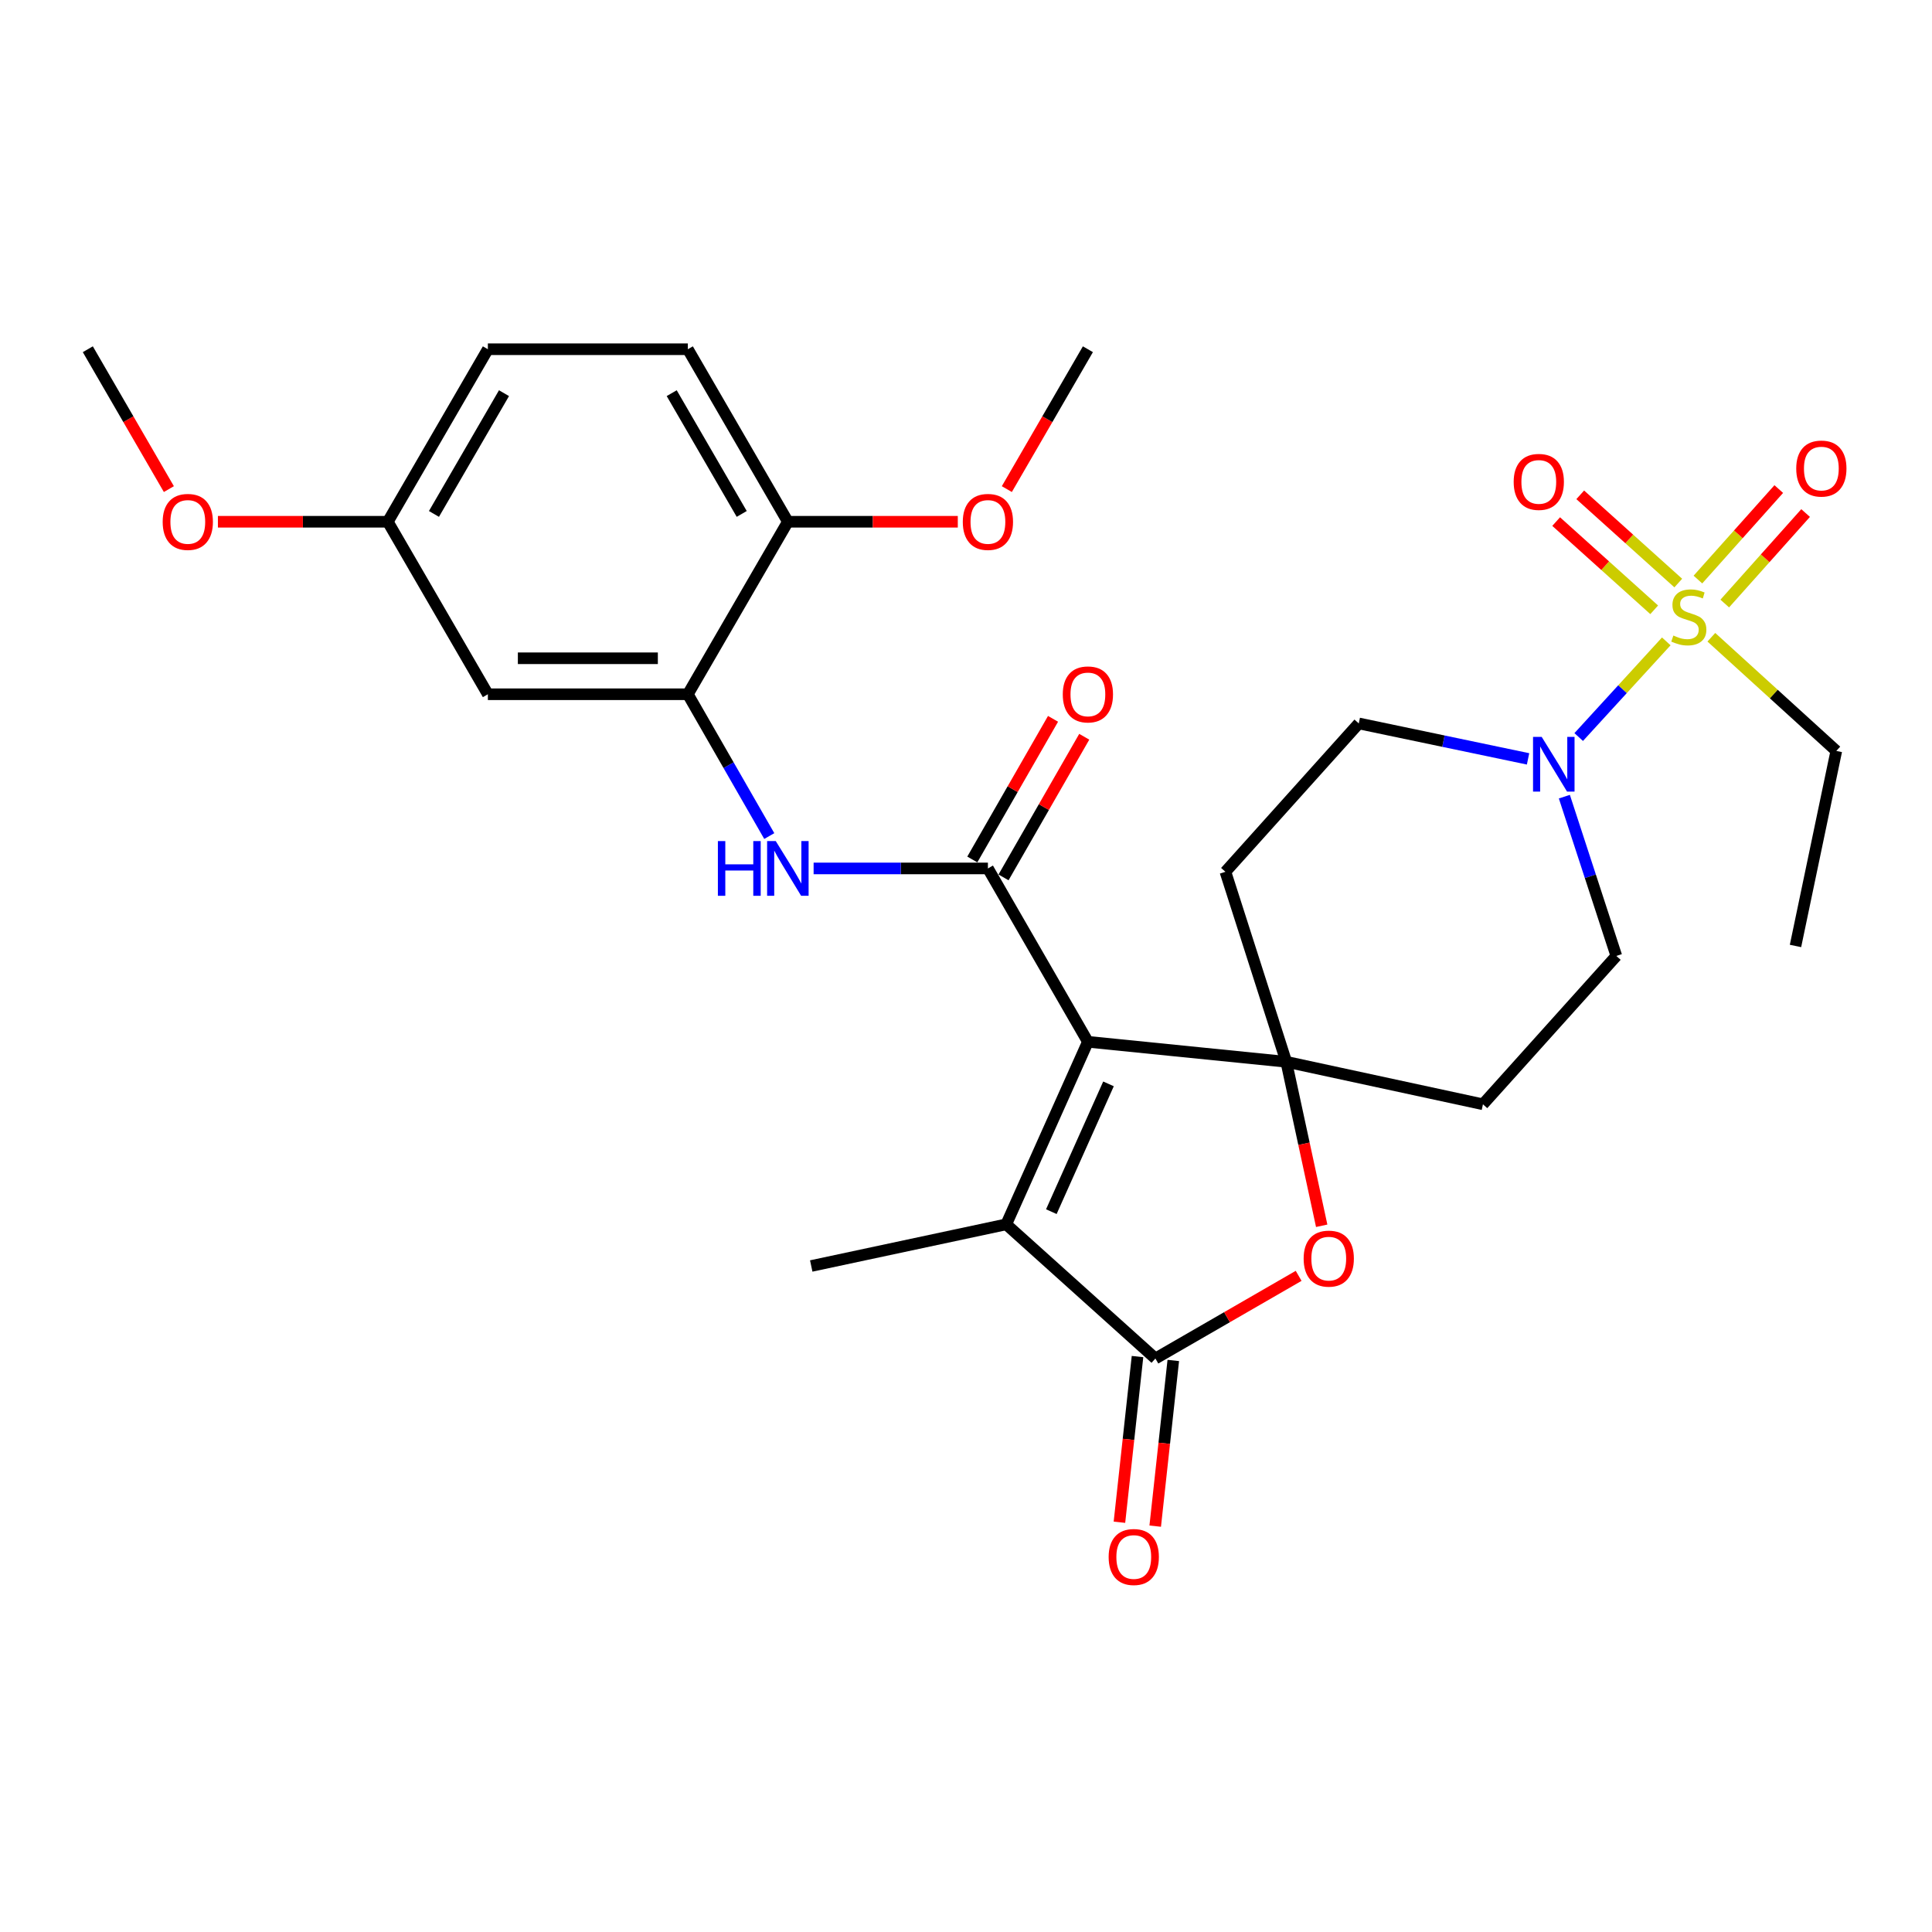 <?xml version='1.0' encoding='iso-8859-1'?>
<svg version='1.1' baseProfile='full'
              xmlns='http://www.w3.org/2000/svg'
                      xmlns:rdkit='http://www.rdkit.org/xml'
                      xmlns:xlink='http://www.w3.org/1999/xlink'
                  xml:space='preserve'
width='1000px' height='1000px' viewBox='0 0 1000 1000'>
<!-- END OF HEADER -->
<rect style='opacity:1.0;fill:#FFFFFF;stroke:none' width='1000' height='1000' x='0' y='0'> </rect>
<path class='bond-0' d='M 563.092,539.233 L 665.771,549.583' style='fill:none;fill-rule:evenodd;stroke:#000000;stroke-width:6px;stroke-linecap:butt;stroke-linejoin:miter;stroke-opacity:1' />
<path class='bond-2' d='M 563.092,539.233 L 511.344,449.502' style='fill:none;fill-rule:evenodd;stroke:#000000;stroke-width:6px;stroke-linecap:butt;stroke-linejoin:miter;stroke-opacity:1' />
<path class='bond-3' d='M 563.092,539.233 L 520.824,633.715' style='fill:none;fill-rule:evenodd;stroke:#000000;stroke-width:6px;stroke-linecap:butt;stroke-linejoin:miter;stroke-opacity:1' />
<path class='bond-3' d='M 573.757,561.013 L 544.17,627.151' style='fill:none;fill-rule:evenodd;stroke:#000000;stroke-width:6px;stroke-linecap:butt;stroke-linejoin:miter;stroke-opacity:1' />
<path class='bond-5' d='M 665.771,549.583 L 674.94,592.021' style='fill:none;fill-rule:evenodd;stroke:#000000;stroke-width:6px;stroke-linecap:butt;stroke-linejoin:miter;stroke-opacity:1' />
<path class='bond-5' d='M 674.94,592.021 L 684.108,634.459' style='fill:none;fill-rule:evenodd;stroke:#FF0000;stroke-width:6px;stroke-linecap:butt;stroke-linejoin:miter;stroke-opacity:1' />
<path class='bond-9' d='M 665.771,549.583 L 634.277,451.241' style='fill:none;fill-rule:evenodd;stroke:#000000;stroke-width:6px;stroke-linecap:butt;stroke-linejoin:miter;stroke-opacity:1' />
<path class='bond-10' d='M 665.771,549.583 L 767.57,571.576' style='fill:none;fill-rule:evenodd;stroke:#000000;stroke-width:6px;stroke-linecap:butt;stroke-linejoin:miter;stroke-opacity:1' />
<path class='bond-1' d='M 862.463,331.977 L 839.799,356.735' style='fill:none;fill-rule:evenodd;stroke:#CCCC00;stroke-width:6px;stroke-linecap:butt;stroke-linejoin:miter;stroke-opacity:1' />
<path class='bond-1' d='M 839.799,356.735 L 817.135,381.493' style='fill:none;fill-rule:evenodd;stroke:#0000FF;stroke-width:6px;stroke-linecap:butt;stroke-linejoin:miter;stroke-opacity:1' />
<path class='bond-12' d='M 868.67,301.786 L 843.298,278.953' style='fill:none;fill-rule:evenodd;stroke:#CCCC00;stroke-width:6px;stroke-linecap:butt;stroke-linejoin:miter;stroke-opacity:1' />
<path class='bond-12' d='M 843.298,278.953 L 817.926,256.121' style='fill:none;fill-rule:evenodd;stroke:#FF0000;stroke-width:6px;stroke-linecap:butt;stroke-linejoin:miter;stroke-opacity:1' />
<path class='bond-12' d='M 856.208,315.633 L 830.836,292.801' style='fill:none;fill-rule:evenodd;stroke:#CCCC00;stroke-width:6px;stroke-linecap:butt;stroke-linejoin:miter;stroke-opacity:1' />
<path class='bond-12' d='M 830.836,292.801 L 805.465,269.969' style='fill:none;fill-rule:evenodd;stroke:#FF0000;stroke-width:6px;stroke-linecap:butt;stroke-linejoin:miter;stroke-opacity:1' />
<path class='bond-13' d='M 892.731,312.392 L 913.655,288.971' style='fill:none;fill-rule:evenodd;stroke:#CCCC00;stroke-width:6px;stroke-linecap:butt;stroke-linejoin:miter;stroke-opacity:1' />
<path class='bond-13' d='M 913.655,288.971 L 934.579,265.549' style='fill:none;fill-rule:evenodd;stroke:#FF0000;stroke-width:6px;stroke-linecap:butt;stroke-linejoin:miter;stroke-opacity:1' />
<path class='bond-13' d='M 878.838,299.98 L 899.762,276.559' style='fill:none;fill-rule:evenodd;stroke:#CCCC00;stroke-width:6px;stroke-linecap:butt;stroke-linejoin:miter;stroke-opacity:1' />
<path class='bond-13' d='M 899.762,276.559 L 920.686,253.138' style='fill:none;fill-rule:evenodd;stroke:#FF0000;stroke-width:6px;stroke-linecap:butt;stroke-linejoin:miter;stroke-opacity:1' />
<path class='bond-20' d='M 885.79,329.838 L 918.13,359.258' style='fill:none;fill-rule:evenodd;stroke:#CCCC00;stroke-width:6px;stroke-linecap:butt;stroke-linejoin:miter;stroke-opacity:1' />
<path class='bond-20' d='M 918.13,359.258 L 950.469,388.677' style='fill:none;fill-rule:evenodd;stroke:#000000;stroke-width:6px;stroke-linecap:butt;stroke-linejoin:miter;stroke-opacity:1' />
<path class='bond-7' d='M 511.344,449.502 L 466.234,449.502' style='fill:none;fill-rule:evenodd;stroke:#000000;stroke-width:6px;stroke-linecap:butt;stroke-linejoin:miter;stroke-opacity:1' />
<path class='bond-7' d='M 466.234,449.502 L 421.125,449.502' style='fill:none;fill-rule:evenodd;stroke:#0000FF;stroke-width:6px;stroke-linecap:butt;stroke-linejoin:miter;stroke-opacity:1' />
<path class='bond-14' d='M 519.423,454.139 L 540.315,417.74' style='fill:none;fill-rule:evenodd;stroke:#000000;stroke-width:6px;stroke-linecap:butt;stroke-linejoin:miter;stroke-opacity:1' />
<path class='bond-14' d='M 540.315,417.74 L 561.207,381.342' style='fill:none;fill-rule:evenodd;stroke:#FF0000;stroke-width:6px;stroke-linecap:butt;stroke-linejoin:miter;stroke-opacity:1' />
<path class='bond-14' d='M 503.266,444.865 L 524.158,408.466' style='fill:none;fill-rule:evenodd;stroke:#000000;stroke-width:6px;stroke-linecap:butt;stroke-linejoin:miter;stroke-opacity:1' />
<path class='bond-14' d='M 524.158,408.466 L 545.05,372.068' style='fill:none;fill-rule:evenodd;stroke:#FF0000;stroke-width:6px;stroke-linecap:butt;stroke-linejoin:miter;stroke-opacity:1' />
<path class='bond-4' d='M 520.824,633.715 L 598.033,703.162' style='fill:none;fill-rule:evenodd;stroke:#000000;stroke-width:6px;stroke-linecap:butt;stroke-linejoin:miter;stroke-opacity:1' />
<path class='bond-22' d='M 520.824,633.715 L 419.895,655.274' style='fill:none;fill-rule:evenodd;stroke:#000000;stroke-width:6px;stroke-linecap:butt;stroke-linejoin:miter;stroke-opacity:1' />
<path class='bond-17' d='M 588.773,702.151 L 584.096,745.03' style='fill:none;fill-rule:evenodd;stroke:#000000;stroke-width:6px;stroke-linecap:butt;stroke-linejoin:miter;stroke-opacity:1' />
<path class='bond-17' d='M 584.096,745.03 L 579.418,787.908' style='fill:none;fill-rule:evenodd;stroke:#FF0000;stroke-width:6px;stroke-linecap:butt;stroke-linejoin:miter;stroke-opacity:1' />
<path class='bond-17' d='M 607.293,704.172 L 602.615,747.05' style='fill:none;fill-rule:evenodd;stroke:#000000;stroke-width:6px;stroke-linecap:butt;stroke-linejoin:miter;stroke-opacity:1' />
<path class='bond-17' d='M 602.615,747.05 L 597.938,789.928' style='fill:none;fill-rule:evenodd;stroke:#FF0000;stroke-width:6px;stroke-linecap:butt;stroke-linejoin:miter;stroke-opacity:1' />
<path class='bond-29' d='M 598.033,703.162 L 635.104,681.77' style='fill:none;fill-rule:evenodd;stroke:#000000;stroke-width:6px;stroke-linecap:butt;stroke-linejoin:miter;stroke-opacity:1' />
<path class='bond-29' d='M 635.104,681.77 L 672.174,660.378' style='fill:none;fill-rule:evenodd;stroke:#FF0000;stroke-width:6px;stroke-linecap:butt;stroke-linejoin:miter;stroke-opacity:1' />
<path class='bond-6' d='M 809.711,412.349 L 823.162,453.571' style='fill:none;fill-rule:evenodd;stroke:#0000FF;stroke-width:6px;stroke-linecap:butt;stroke-linejoin:miter;stroke-opacity:1' />
<path class='bond-6' d='M 823.162,453.571 L 836.613,494.792' style='fill:none;fill-rule:evenodd;stroke:#000000;stroke-width:6px;stroke-linecap:butt;stroke-linejoin:miter;stroke-opacity:1' />
<path class='bond-30' d='M 790.921,392.792 L 747.11,383.619' style='fill:none;fill-rule:evenodd;stroke:#0000FF;stroke-width:6px;stroke-linecap:butt;stroke-linejoin:miter;stroke-opacity:1' />
<path class='bond-30' d='M 747.11,383.619 L 703.299,374.446' style='fill:none;fill-rule:evenodd;stroke:#000000;stroke-width:6px;stroke-linecap:butt;stroke-linejoin:miter;stroke-opacity:1' />
<path class='bond-8' d='M 398.173,432.743 L 377.1,396.044' style='fill:none;fill-rule:evenodd;stroke:#0000FF;stroke-width:6px;stroke-linecap:butt;stroke-linejoin:miter;stroke-opacity:1' />
<path class='bond-8' d='M 377.1,396.044 L 356.027,359.346' style='fill:none;fill-rule:evenodd;stroke:#000000;stroke-width:6px;stroke-linecap:butt;stroke-linejoin:miter;stroke-opacity:1' />
<path class='bond-11' d='M 356.027,359.346 L 252.52,359.346' style='fill:none;fill-rule:evenodd;stroke:#000000;stroke-width:6px;stroke-linecap:butt;stroke-linejoin:miter;stroke-opacity:1' />
<path class='bond-11' d='M 340.501,340.717 L 268.046,340.717' style='fill:none;fill-rule:evenodd;stroke:#000000;stroke-width:6px;stroke-linecap:butt;stroke-linejoin:miter;stroke-opacity:1' />
<path class='bond-18' d='M 356.027,359.346 L 407.796,270.06' style='fill:none;fill-rule:evenodd;stroke:#000000;stroke-width:6px;stroke-linecap:butt;stroke-linejoin:miter;stroke-opacity:1' />
<path class='bond-15' d='M 634.277,451.241 L 703.299,374.446' style='fill:none;fill-rule:evenodd;stroke:#000000;stroke-width:6px;stroke-linecap:butt;stroke-linejoin:miter;stroke-opacity:1' />
<path class='bond-16' d='M 767.57,571.576 L 836.613,494.792' style='fill:none;fill-rule:evenodd;stroke:#000000;stroke-width:6px;stroke-linecap:butt;stroke-linejoin:miter;stroke-opacity:1' />
<path class='bond-21' d='M 252.52,359.346 L 200.73,270.06' style='fill:none;fill-rule:evenodd;stroke:#000000;stroke-width:6px;stroke-linecap:butt;stroke-linejoin:miter;stroke-opacity:1' />
<path class='bond-19' d='M 407.796,270.06 L 356.027,180.763' style='fill:none;fill-rule:evenodd;stroke:#000000;stroke-width:6px;stroke-linecap:butt;stroke-linejoin:miter;stroke-opacity:1' />
<path class='bond-19' d='M 383.914,266.009 L 347.675,203.501' style='fill:none;fill-rule:evenodd;stroke:#000000;stroke-width:6px;stroke-linecap:butt;stroke-linejoin:miter;stroke-opacity:1' />
<path class='bond-24' d='M 407.796,270.06 L 451.776,270.06' style='fill:none;fill-rule:evenodd;stroke:#000000;stroke-width:6px;stroke-linecap:butt;stroke-linejoin:miter;stroke-opacity:1' />
<path class='bond-24' d='M 451.776,270.06 L 495.755,270.06' style='fill:none;fill-rule:evenodd;stroke:#FF0000;stroke-width:6px;stroke-linecap:butt;stroke-linejoin:miter;stroke-opacity:1' />
<path class='bond-23' d='M 356.027,180.763 L 252.52,180.763' style='fill:none;fill-rule:evenodd;stroke:#000000;stroke-width:6px;stroke-linecap:butt;stroke-linejoin:miter;stroke-opacity:1' />
<path class='bond-28' d='M 950.469,388.677 L 929.346,489.628' style='fill:none;fill-rule:evenodd;stroke:#000000;stroke-width:6px;stroke-linecap:butt;stroke-linejoin:miter;stroke-opacity:1' />
<path class='bond-25' d='M 200.73,270.06 L 156.761,270.06' style='fill:none;fill-rule:evenodd;stroke:#000000;stroke-width:6px;stroke-linecap:butt;stroke-linejoin:miter;stroke-opacity:1' />
<path class='bond-25' d='M 156.761,270.06 L 112.791,270.06' style='fill:none;fill-rule:evenodd;stroke:#FF0000;stroke-width:6px;stroke-linecap:butt;stroke-linejoin:miter;stroke-opacity:1' />
<path class='bond-31' d='M 200.73,270.06 L 252.52,180.763' style='fill:none;fill-rule:evenodd;stroke:#000000;stroke-width:6px;stroke-linecap:butt;stroke-linejoin:miter;stroke-opacity:1' />
<path class='bond-31' d='M 224.614,266.011 L 260.867,203.504' style='fill:none;fill-rule:evenodd;stroke:#000000;stroke-width:6px;stroke-linecap:butt;stroke-linejoin:miter;stroke-opacity:1' />
<path class='bond-26' d='M 521.138,253.159 L 542.115,216.961' style='fill:none;fill-rule:evenodd;stroke:#FF0000;stroke-width:6px;stroke-linecap:butt;stroke-linejoin:miter;stroke-opacity:1' />
<path class='bond-26' d='M 542.115,216.961 L 563.092,180.763' style='fill:none;fill-rule:evenodd;stroke:#000000;stroke-width:6px;stroke-linecap:butt;stroke-linejoin:miter;stroke-opacity:1' />
<path class='bond-27' d='M 87.409,253.159 L 66.432,216.961' style='fill:none;fill-rule:evenodd;stroke:#FF0000;stroke-width:6px;stroke-linecap:butt;stroke-linejoin:miter;stroke-opacity:1' />
<path class='bond-27' d='M 66.432,216.961 L 45.455,180.763' style='fill:none;fill-rule:evenodd;stroke:#000000;stroke-width:6px;stroke-linecap:butt;stroke-linejoin:miter;stroke-opacity:1' />
<path  class='atom-2' d='M 866.13 328.951
Q 866.45 329.071, 867.77 329.631
Q 869.09 330.191, 870.53 330.551
Q 872.01 330.871, 873.45 330.871
Q 876.13 330.871, 877.69 329.591
Q 879.25 328.271, 879.25 325.991
Q 879.25 324.431, 878.45 323.471
Q 877.69 322.511, 876.49 321.991
Q 875.29 321.471, 873.29 320.871
Q 870.77 320.111, 869.25 319.391
Q 867.77 318.671, 866.69 317.151
Q 865.65 315.631, 865.65 313.071
Q 865.65 309.511, 868.05 307.311
Q 870.49 305.111, 875.29 305.111
Q 878.57 305.111, 882.29 306.671
L 881.37 309.751
Q 877.97 308.351, 875.41 308.351
Q 872.65 308.351, 871.13 309.511
Q 869.61 310.631, 869.65 312.591
Q 869.65 314.111, 870.41 315.031
Q 871.21 315.951, 872.33 316.471
Q 873.49 316.991, 875.41 317.591
Q 877.97 318.391, 879.49 319.191
Q 881.01 319.991, 882.09 321.631
Q 883.21 323.231, 883.21 325.991
Q 883.21 329.911, 880.57 332.031
Q 877.97 334.111, 873.61 334.111
Q 871.09 334.111, 869.17 333.551
Q 867.29 333.031, 865.05 332.111
L 866.13 328.951
' fill='#CCCC00'/>
<path  class='atom-6' d='M 674.764 651.462
Q 674.764 644.662, 678.124 640.862
Q 681.484 637.062, 687.764 637.062
Q 694.044 637.062, 697.404 640.862
Q 700.764 644.662, 700.764 651.462
Q 700.764 658.342, 697.364 662.262
Q 693.964 666.142, 687.764 666.142
Q 681.524 666.142, 678.124 662.262
Q 674.764 658.382, 674.764 651.462
M 687.764 662.942
Q 692.084 662.942, 694.404 660.062
Q 696.764 657.142, 696.764 651.462
Q 696.764 645.902, 694.404 643.102
Q 692.084 640.262, 687.764 640.262
Q 683.444 640.262, 681.084 643.062
Q 678.764 645.862, 678.764 651.462
Q 678.764 657.182, 681.084 660.062
Q 683.444 662.942, 687.764 662.942
' fill='#FF0000'/>
<path  class='atom-7' d='M 797.979 381.42
L 807.259 396.42
Q 808.179 397.9, 809.659 400.58
Q 811.139 403.26, 811.219 403.42
L 811.219 381.42
L 814.979 381.42
L 814.979 409.74
L 811.099 409.74
L 801.139 393.34
Q 799.979 391.42, 798.739 389.22
Q 797.539 387.02, 797.179 386.34
L 797.179 409.74
L 793.499 409.74
L 793.499 381.42
L 797.979 381.42
' fill='#0000FF'/>
<path  class='atom-8' d='M 371.576 435.342
L 375.416 435.342
L 375.416 447.382
L 389.896 447.382
L 389.896 435.342
L 393.736 435.342
L 393.736 463.662
L 389.896 463.662
L 389.896 450.582
L 375.416 450.582
L 375.416 463.662
L 371.576 463.662
L 371.576 435.342
' fill='#0000FF'/>
<path  class='atom-8' d='M 401.536 435.342
L 410.816 450.342
Q 411.736 451.822, 413.216 454.502
Q 414.696 457.182, 414.776 457.342
L 414.776 435.342
L 418.536 435.342
L 418.536 463.662
L 414.656 463.662
L 404.696 447.262
Q 403.536 445.342, 402.296 443.142
Q 401.096 440.942, 400.736 440.262
L 400.736 463.662
L 397.056 463.662
L 397.056 435.342
L 401.536 435.342
' fill='#0000FF'/>
<path  class='atom-13' d='M 783.477 249.43
Q 783.477 242.63, 786.837 238.83
Q 790.197 235.03, 796.477 235.03
Q 802.757 235.03, 806.117 238.83
Q 809.477 242.63, 809.477 249.43
Q 809.477 256.31, 806.077 260.23
Q 802.677 264.11, 796.477 264.11
Q 790.237 264.11, 786.837 260.23
Q 783.477 256.35, 783.477 249.43
M 796.477 260.91
Q 800.797 260.91, 803.117 258.03
Q 805.477 255.11, 805.477 249.43
Q 805.477 243.87, 803.117 241.07
Q 800.797 238.23, 796.477 238.23
Q 792.157 238.23, 789.797 241.03
Q 787.477 243.83, 787.477 249.43
Q 787.477 255.15, 789.797 258.03
Q 792.157 260.91, 796.477 260.91
' fill='#FF0000'/>
<path  class='atom-14' d='M 929.728 242.527
Q 929.728 235.727, 933.088 231.927
Q 936.448 228.127, 942.728 228.127
Q 949.008 228.127, 952.368 231.927
Q 955.728 235.727, 955.728 242.527
Q 955.728 249.407, 952.328 253.327
Q 948.928 257.207, 942.728 257.207
Q 936.488 257.207, 933.088 253.327
Q 929.728 249.447, 929.728 242.527
M 942.728 254.007
Q 947.048 254.007, 949.368 251.127
Q 951.728 248.207, 951.728 242.527
Q 951.728 236.967, 949.368 234.167
Q 947.048 231.327, 942.728 231.327
Q 938.408 231.327, 936.048 234.127
Q 933.728 236.927, 933.728 242.527
Q 933.728 248.247, 936.048 251.127
Q 938.408 254.007, 942.728 254.007
' fill='#FF0000'/>
<path  class='atom-15' d='M 550.092 359.426
Q 550.092 352.626, 553.452 348.826
Q 556.812 345.026, 563.092 345.026
Q 569.372 345.026, 572.732 348.826
Q 576.092 352.626, 576.092 359.426
Q 576.092 366.306, 572.692 370.226
Q 569.292 374.106, 563.092 374.106
Q 556.852 374.106, 553.452 370.226
Q 550.092 366.346, 550.092 359.426
M 563.092 370.906
Q 567.412 370.906, 569.732 368.026
Q 572.092 365.106, 572.092 359.426
Q 572.092 353.866, 569.732 351.066
Q 567.412 348.226, 563.092 348.226
Q 558.772 348.226, 556.412 351.026
Q 554.092 353.826, 554.092 359.426
Q 554.092 365.146, 556.412 368.026
Q 558.772 370.906, 563.092 370.906
' fill='#FF0000'/>
<path  class='atom-18' d='M 573.834 805.9
Q 573.834 799.1, 577.194 795.3
Q 580.554 791.5, 586.834 791.5
Q 593.114 791.5, 596.474 795.3
Q 599.834 799.1, 599.834 805.9
Q 599.834 812.78, 596.434 816.7
Q 593.034 820.58, 586.834 820.58
Q 580.594 820.58, 577.194 816.7
Q 573.834 812.82, 573.834 805.9
M 586.834 817.38
Q 591.154 817.38, 593.474 814.5
Q 595.834 811.58, 595.834 805.9
Q 595.834 800.34, 593.474 797.54
Q 591.154 794.7, 586.834 794.7
Q 582.514 794.7, 580.154 797.5
Q 577.834 800.3, 577.834 805.9
Q 577.834 811.62, 580.154 814.5
Q 582.514 817.38, 586.834 817.38
' fill='#FF0000'/>
<path  class='atom-25' d='M 498.344 270.14
Q 498.344 263.34, 501.704 259.54
Q 505.064 255.74, 511.344 255.74
Q 517.624 255.74, 520.984 259.54
Q 524.344 263.34, 524.344 270.14
Q 524.344 277.02, 520.944 280.94
Q 517.544 284.82, 511.344 284.82
Q 505.104 284.82, 501.704 280.94
Q 498.344 277.06, 498.344 270.14
M 511.344 281.62
Q 515.664 281.62, 517.984 278.74
Q 520.344 275.82, 520.344 270.14
Q 520.344 264.58, 517.984 261.78
Q 515.664 258.94, 511.344 258.94
Q 507.024 258.94, 504.664 261.74
Q 502.344 264.54, 502.344 270.14
Q 502.344 275.86, 504.664 278.74
Q 507.024 281.62, 511.344 281.62
' fill='#FF0000'/>
<path  class='atom-26' d='M 84.203 270.14
Q 84.203 263.34, 87.563 259.54
Q 90.923 255.74, 97.203 255.74
Q 103.483 255.74, 106.843 259.54
Q 110.203 263.34, 110.203 270.14
Q 110.203 277.02, 106.803 280.94
Q 103.403 284.82, 97.203 284.82
Q 90.963 284.82, 87.563 280.94
Q 84.203 277.06, 84.203 270.14
M 97.203 281.62
Q 101.523 281.62, 103.843 278.74
Q 106.203 275.82, 106.203 270.14
Q 106.203 264.58, 103.843 261.78
Q 101.523 258.94, 97.203 258.94
Q 92.883 258.94, 90.523 261.74
Q 88.203 264.54, 88.203 270.14
Q 88.203 275.86, 90.523 278.74
Q 92.883 281.62, 97.203 281.62
' fill='#FF0000'/>
</svg>
